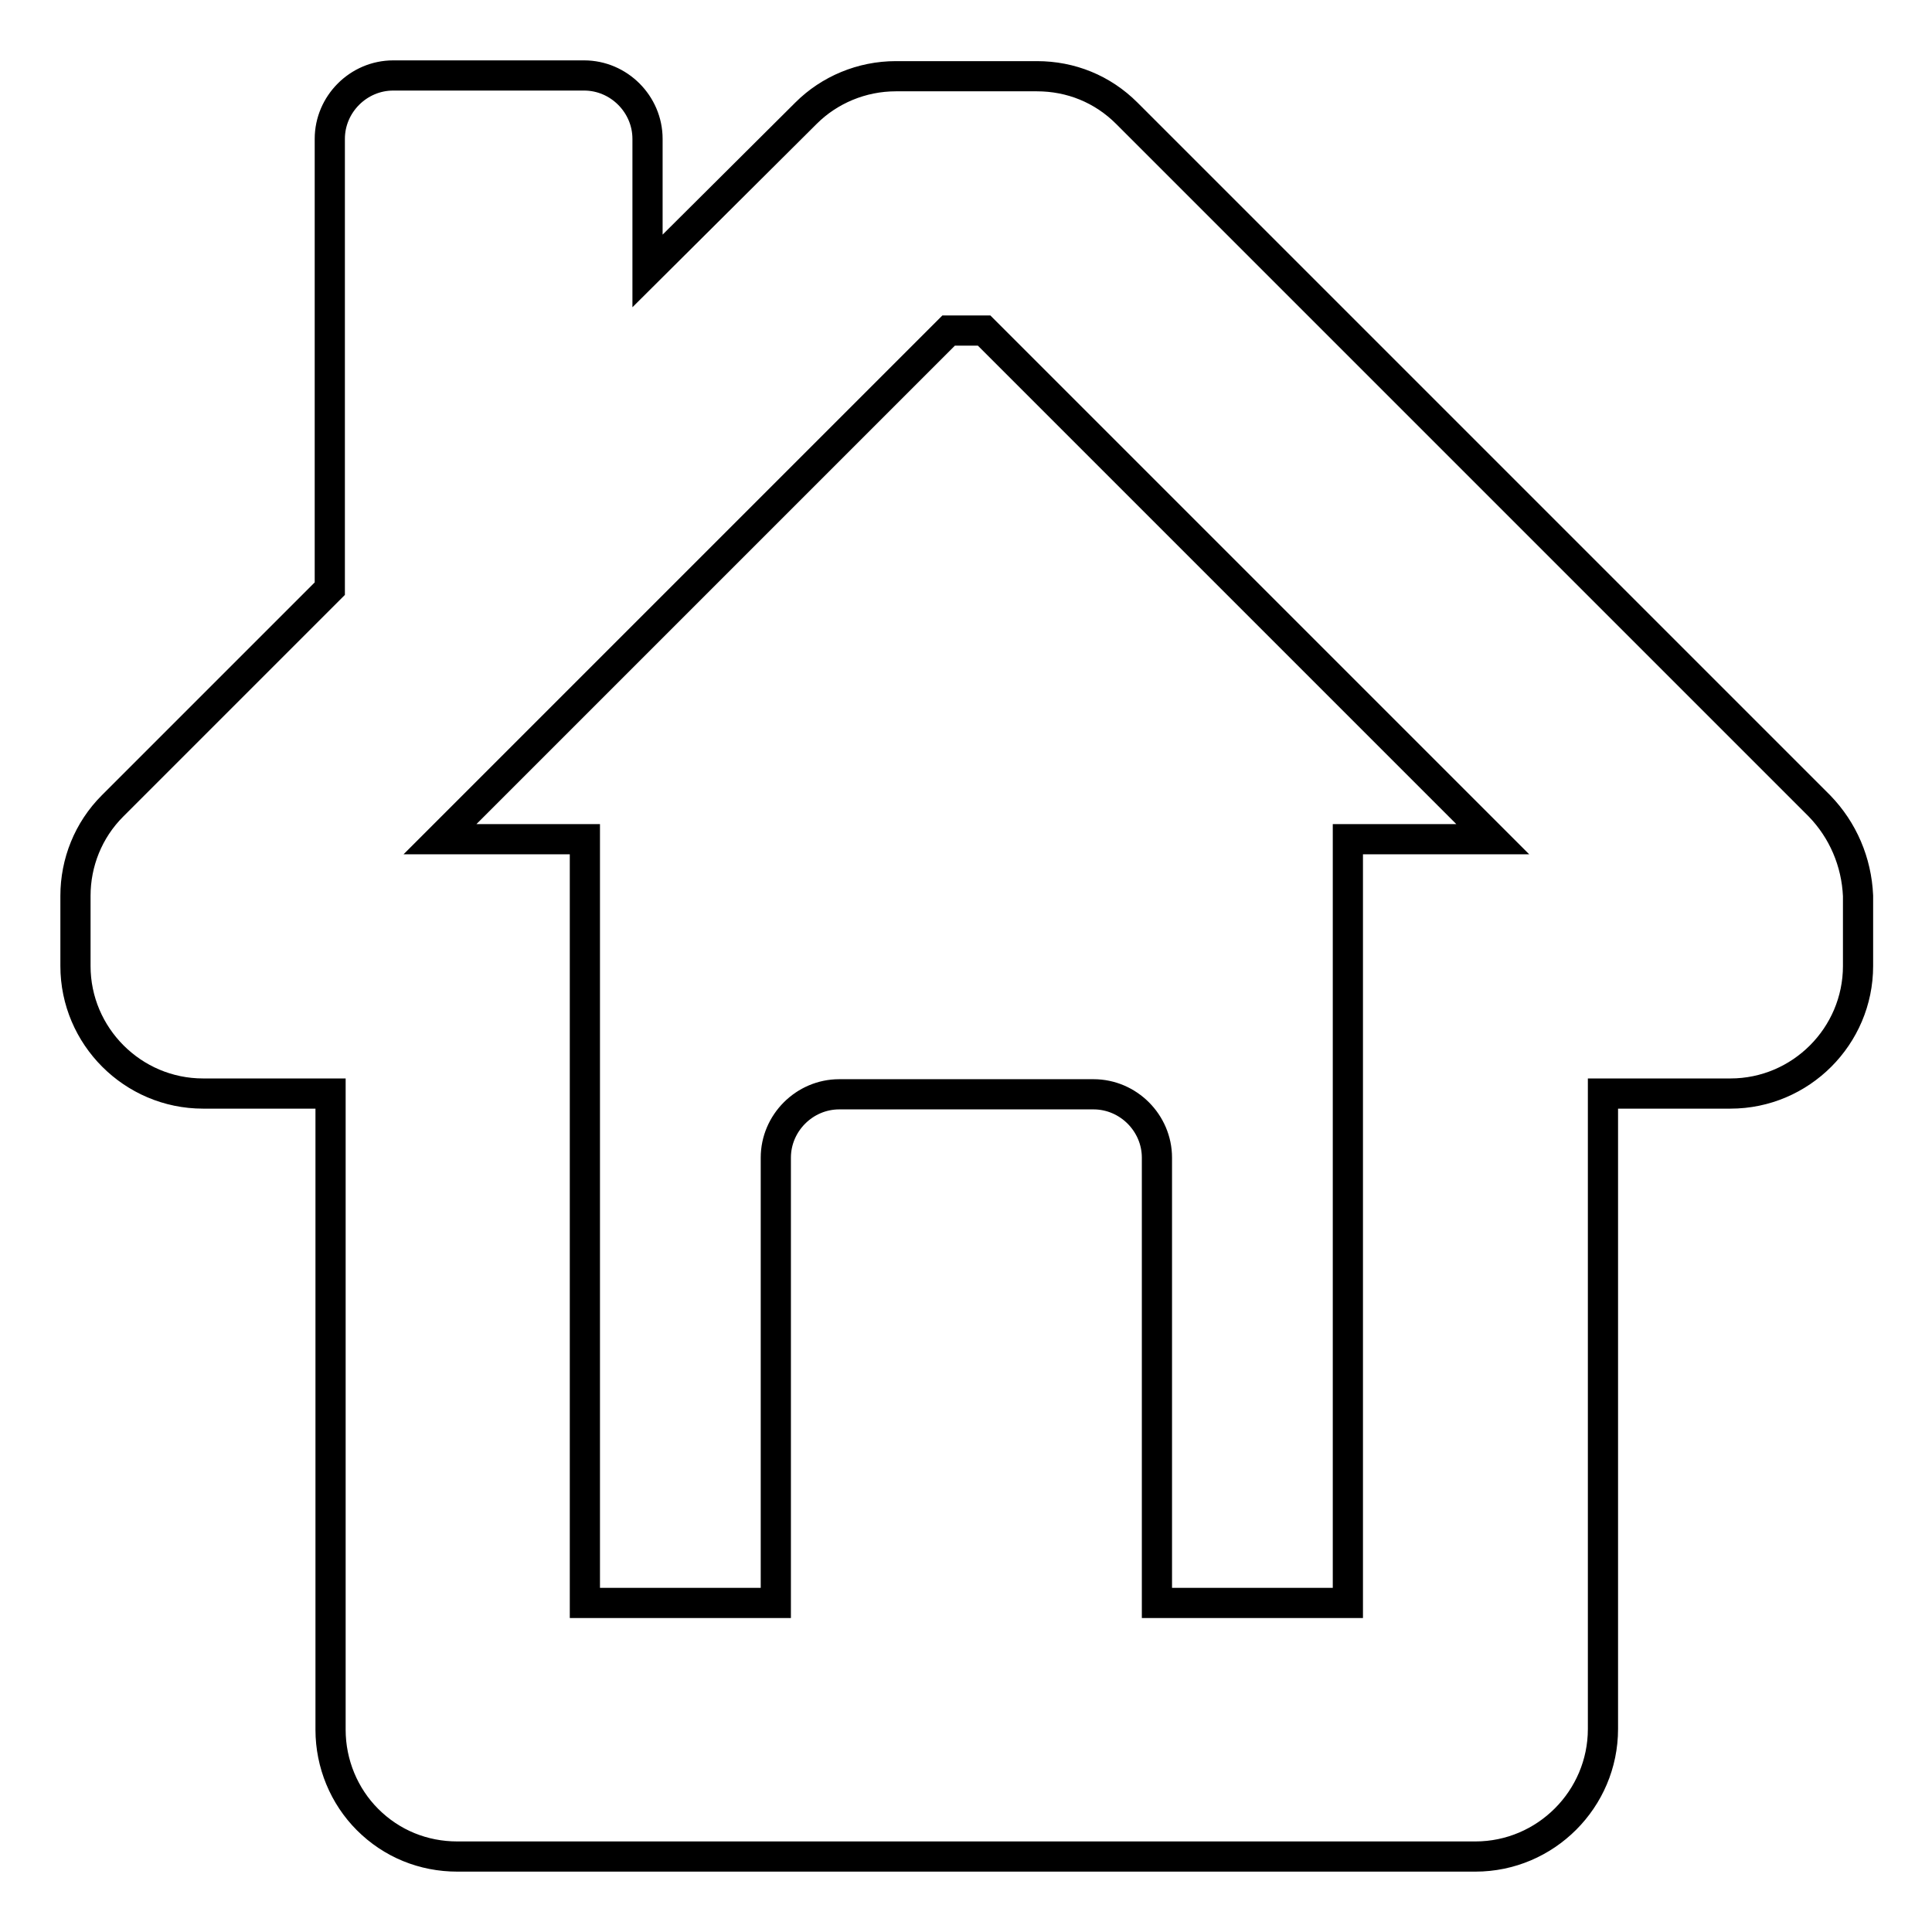 <?xml version="1.0" encoding="utf-8"?>
<!-- Svg Vector Icons : http://www.onlinewebfonts.com/icon -->
<!DOCTYPE svg PUBLIC "-//W3C//DTD SVG 1.1//EN" "http://www.w3.org/Graphics/SVG/1.1/DTD/svg11.dtd">
<svg version="1.1" xmlns="http://www.w3.org/2000/svg" xmlns:xlink="http://www.w3.org/1999/xlink" x="0px" y="0px" viewBox="0 0 256 256" enable-background="new 0 0 256 256" xml:space="preserve">
<g><g><path stroke-width="4" fill-opacity="0" stroke="#000000"  d="M241.1,106.8L149.3,15c-3.2-3.2-7.4-4.9-11.9-4.9h-18.7c-4.5,0-8.8,1.8-11.9,4.9L85.8,35.9V18.4c0-4.6-3.8-8.4-8.4-8.4H52.1c-4.6,0-8.4,3.8-8.4,8.4V78l-28.8,28.8c-3.2,3.2-4.9,7.5-4.9,11.9v9.3c0,9.3,7.6,16.9,16.9,16.9h16.9v84.3c0,4.5,1.8,8.8,4.9,11.9c3.2,3.2,7.4,4.9,11.9,4.9h134.9c9.3,0,16.9-7.6,16.9-16.9v-84.2h16.9c9.3,0,16.9-7.6,16.9-16.9v-9.3C246,114.2,244.2,110,241.1,106.8z M178.6,111.2l0,101.2h-25.3v-59c0-4.6-3.8-8.4-8.4-8.4h-33.7c-4.6,0-8.4,3.8-8.4,8.4v59H77.5l0-101.2H58.3l67.4-67.4h4.7l67.4,67.4H178.6z"/></g></g>
</svg>